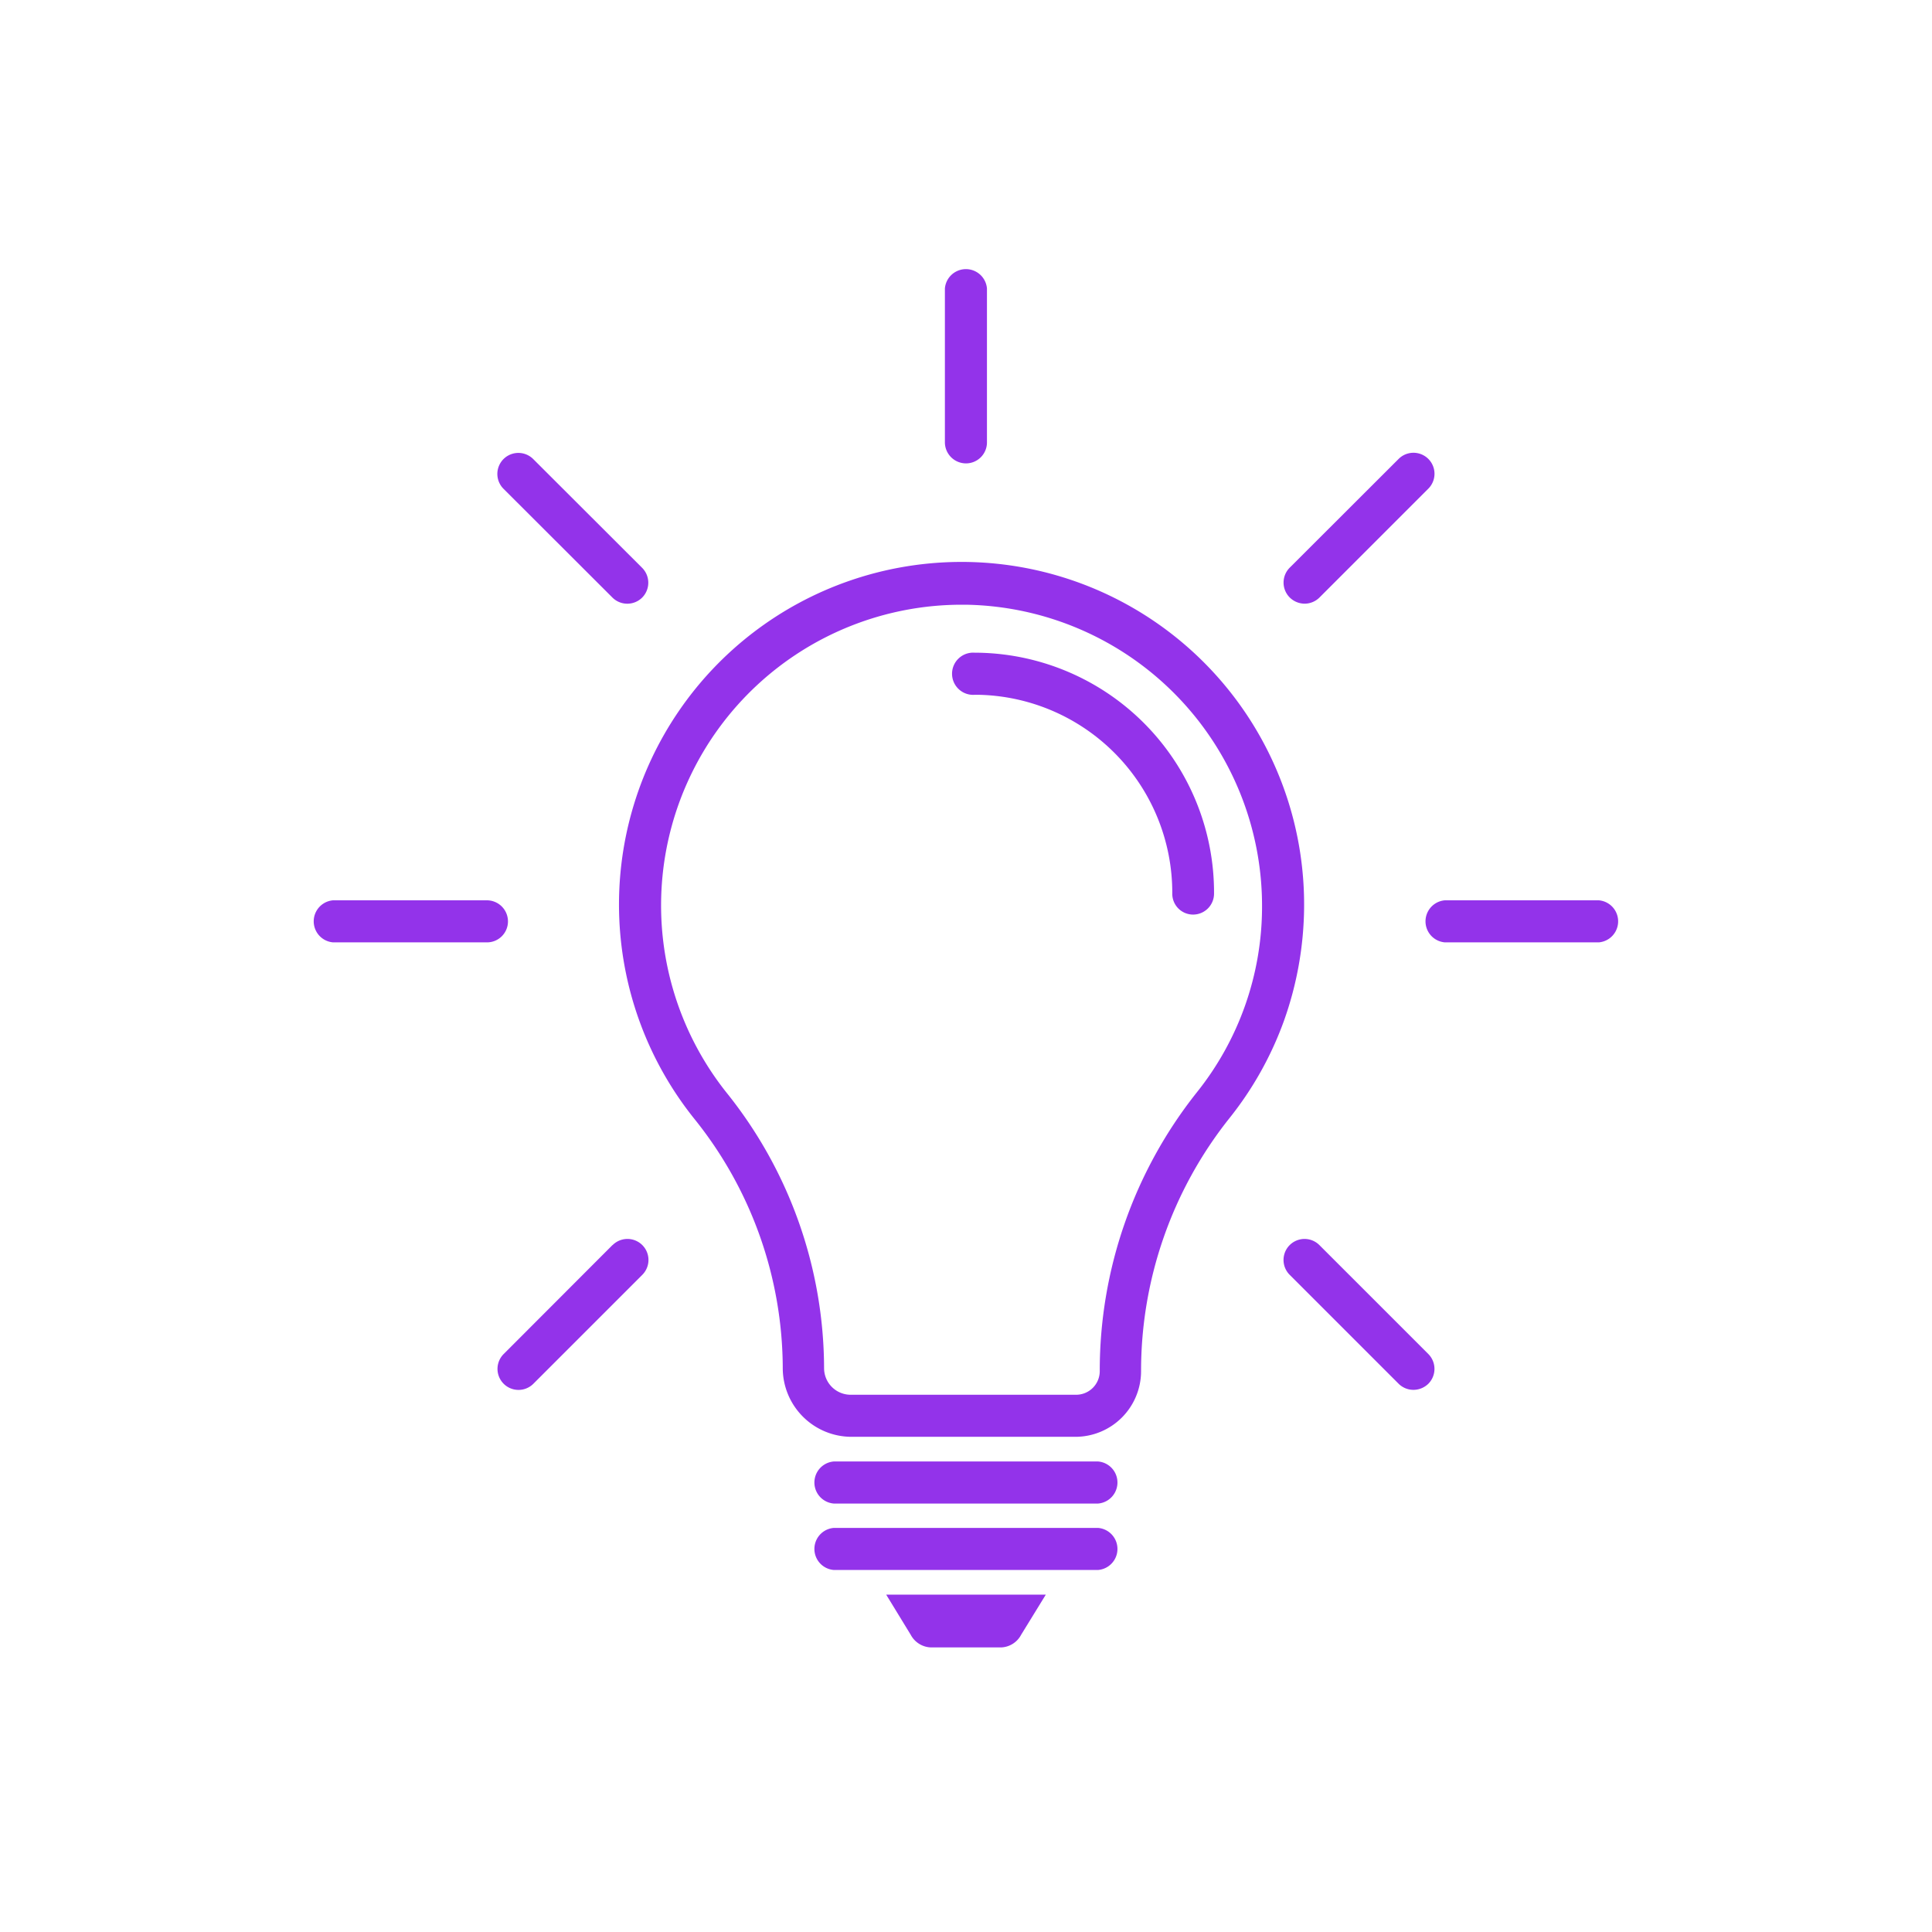 <svg xmlns="http://www.w3.org/2000/svg" width="130" height="130" viewBox="0 0 130 130">
  <g>
    <path d="M107.58,60.58H97.22a1.42,1.42,0,0,0,0,2.83h10.36a1.42,1.42,0,0,0,0-2.83Z" fill="#9333ea"/>
    <path d="M61.28,110a1.6,1.6,0,0,0,1.33.85h4.78a1.59,1.59,0,0,0,1.32-.85l1.66-2.7H59.63Z" fill="#9333ea"/>
    <path d="M73.89,98.34H56.1a1.42,1.42,0,0,0,0,2.83H73.89a1.42,1.42,0,0,0,0-2.83Z" fill="#9333ea"/>
    <path d="M73.89,102.81H56.1a1.42,1.42,0,0,0,0,2.83H73.89a1.42,1.42,0,0,0,0-2.83Z" fill="#9333ea"/>
    <path d="M87.75,61.07a23.05,23.05,0,1,0-41,14.25,26.86,26.86,0,0,1,5.92,16.74,4.63,4.63,0,0,0,4.62,4.62H72.36a4.42,4.42,0,0,0,4.42-4.42,27.3,27.3,0,0,1,5.93-17,23,23,0,0,0,3.68-6.56A23.24,23.24,0,0,0,87.75,61.07ZM80.51,73.53A30.09,30.09,0,0,0,74,92.26a1.59,1.59,0,0,1-1.59,1.59H57.24a1.79,1.79,0,0,1-1.79-1.79,29.71,29.71,0,0,0-6.54-18.51A20.23,20.23,0,0,1,64.7,40.69H65A20.27,20.27,0,0,1,84.92,61.05,20,20,0,0,1,80.51,73.53Z" fill="#9333ea"/>
    <path d="M65.83,43.92H65.6a1.42,1.42,0,1,0,0,2.83h.19A13.32,13.32,0,0,1,78.88,60.12a1.4,1.4,0,0,0,1.4,1.42h0a1.41,1.41,0,0,0,1.41-1.4A16.14,16.14,0,0,0,65.83,43.92Z" fill="#9333ea"/>
    <path d="M65,31.18a1.41,1.41,0,0,0,1.41-1.41V19.41a1.42,1.42,0,0,0-2.83,0V29.77A1.42,1.42,0,0,0,65,31.18Z" fill="#9333ea"/>
    <path d="M87.78,40.62a1.42,1.42,0,0,0,1-.41l7.33-7.33a1.41,1.41,0,0,0-2-2l-7.33,7.32a1.42,1.42,0,0,0,0,2A1.44,1.44,0,0,0,87.78,40.62Z" fill="#9333ea"/>
    <path d="M88.78,83.78a1.41,1.41,0,0,0-2,2l7.33,7.33a1.42,1.42,0,0,0,1,.41,1.44,1.44,0,0,0,1-.41,1.42,1.42,0,0,0,0-2Z" fill="#9333ea"/>
    <path d="M41.21,83.78l-7.32,7.33a1.41,1.41,0,0,0,2,2l7.33-7.33a1.41,1.41,0,0,0-2-2Z" fill="#9333ea"/>
    <path d="M34.18,62a1.42,1.42,0,0,0-1.41-1.42H22.41a1.42,1.42,0,0,0,0,2.83H32.77A1.41,1.41,0,0,0,34.18,62Z" fill="#9333ea"/>
    <path d="M41.21,40.21a1.42,1.42,0,0,0,2,0,1.42,1.42,0,0,0,0-2l-7.33-7.32a1.41,1.41,0,0,0-2,2Z" fill="#9333ea"/>
  </g>
</svg>
